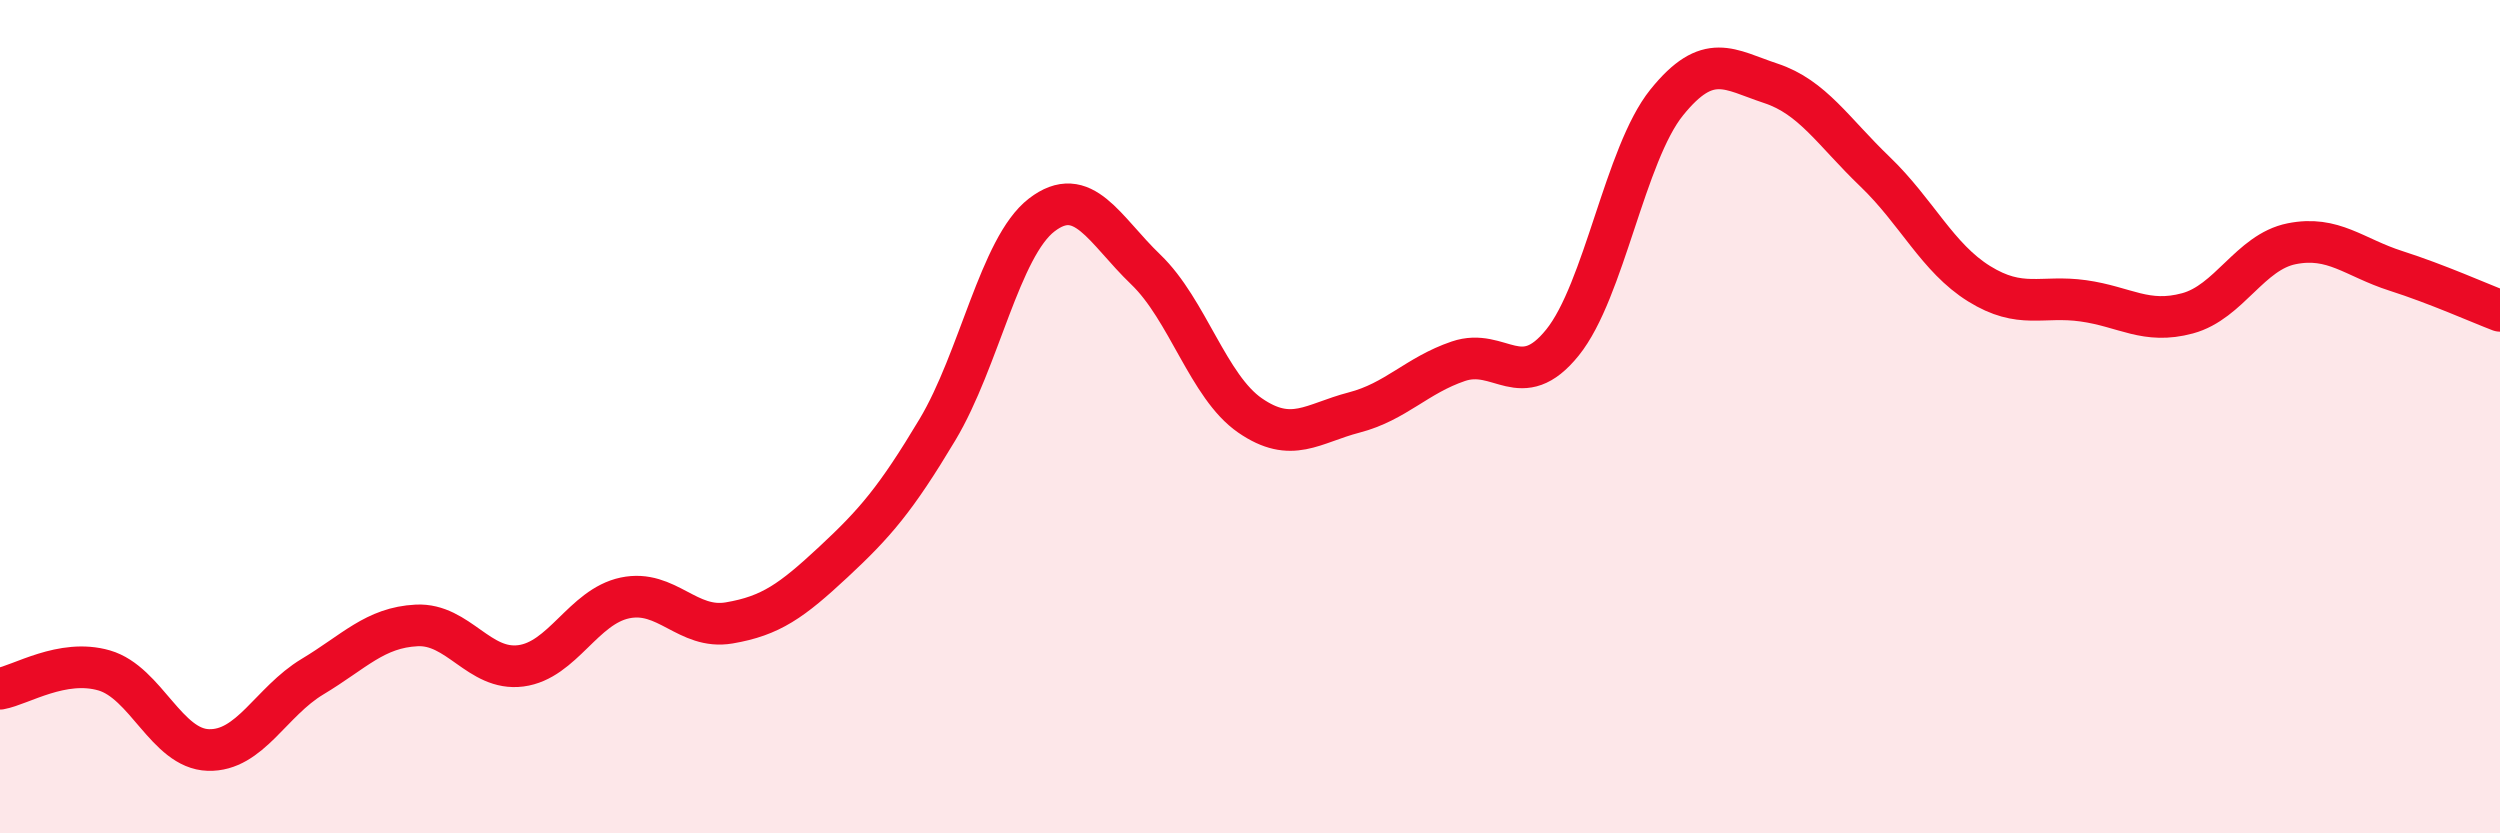 
    <svg width="60" height="20" viewBox="0 0 60 20" xmlns="http://www.w3.org/2000/svg">
      <path
        d="M 0,16.53 C 0.5,16.44 1.5,15.8 2.5,16.09 C 3.5,16.38 4,17.97 5,18 C 6,18.03 6.5,16.84 7.5,16.24 C 8.5,15.64 9,15.06 10,15.01 C 11,14.96 11.5,16.11 12.5,15.98 C 13.5,15.85 14,14.56 15,14.35 C 16,14.14 16.5,15.12 17.5,14.95 C 18.5,14.78 19,14.42 20,13.49 C 21,12.56 21.5,11.98 22.5,10.31 C 23.5,8.64 24,5.93 25,5.16 C 26,4.39 26.5,5.51 27.5,6.47 C 28.5,7.43 29,9.28 30,9.97 C 31,10.66 31.5,10.16 32.5,9.9 C 33.5,9.64 34,9.01 35,8.67 C 36,8.33 36.5,9.46 37.5,8.22 C 38.5,6.98 39,3.7 40,2.46 C 41,1.22 41.5,1.67 42.5,2 C 43.5,2.33 44,3.16 45,4.12 C 46,5.08 46.5,6.19 47.5,6.81 C 48.5,7.43 49,7.08 50,7.22 C 51,7.36 51.5,7.79 52.5,7.52 C 53.5,7.25 54,6.05 55,5.85 C 56,5.65 56.5,6.18 57.5,6.5 C 58.5,6.82 59.5,7.27 60,7.46L60 20L0 20Z"
        fill="#EB0A25"
        opacity="0.1"
        stroke-linecap="round"
        stroke-linejoin="round"
      />
      <path
        d="M 0,16.53 C 0.5,16.44 1.5,15.8 2.5,16.09 C 3.5,16.38 4,17.97 5,18 C 6,18.03 6.5,16.84 7.5,16.24 C 8.5,15.64 9,15.06 10,15.01 C 11,14.96 11.5,16.11 12.5,15.98 C 13.5,15.85 14,14.56 15,14.35 C 16,14.14 16.5,15.12 17.5,14.95 C 18.5,14.78 19,14.42 20,13.49 C 21,12.56 21.5,11.98 22.5,10.31 C 23.5,8.64 24,5.93 25,5.16 C 26,4.39 26.5,5.51 27.5,6.47 C 28.5,7.43 29,9.28 30,9.97 C 31,10.66 31.5,10.16 32.5,9.9 C 33.5,9.64 34,9.01 35,8.67 C 36,8.33 36.5,9.46 37.5,8.22 C 38.5,6.98 39,3.7 40,2.46 C 41,1.22 41.5,1.67 42.5,2 C 43.5,2.33 44,3.16 45,4.12 C 46,5.08 46.5,6.19 47.5,6.81 C 48.5,7.43 49,7.08 50,7.22 C 51,7.36 51.5,7.79 52.5,7.52 C 53.5,7.25 54,6.05 55,5.85 C 56,5.65 56.5,6.18 57.5,6.5 C 58.5,6.82 59.5,7.27 60,7.46"
        stroke="#EB0A25"
        stroke-width="1"
        fill="none"
        stroke-linecap="round"
        stroke-linejoin="round"
      />
    </svg>
  